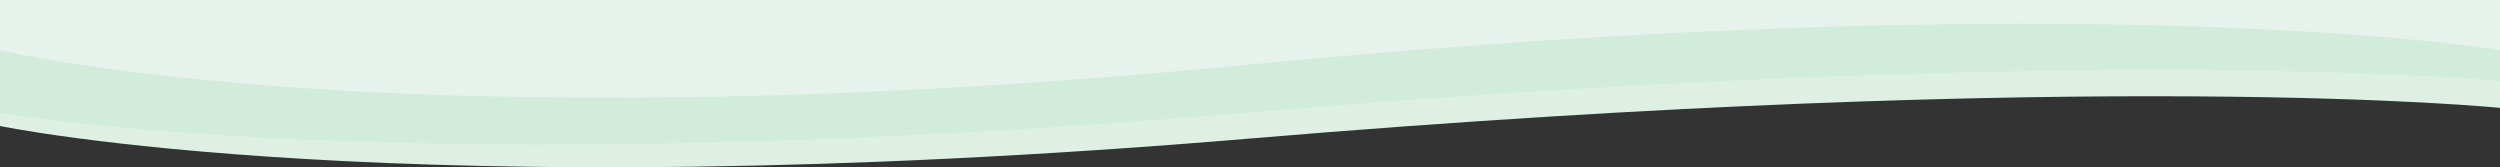 <svg xmlns="http://www.w3.org/2000/svg" width="1366" height="91.416" viewBox="0 0 1366 91.416"><rect x="0" y="0" width="1366" height="91.416" fill="#333333" stroke="none"/><g id="Group_1349" data-name="Group 1349" transform="translate(-2 -295.66)"><g id="Group_297" data-name="Group 297" transform="translate(-3 191.629)"><path id="Path_328" data-name="Path 328" d="M-9,193.874s218.207,45.883,683.442,6.817S1357,183.989,1357,183.989V126.4H-9Z" transform="translate(14 -21)" fill="#def0e4"></path><path id="Path_329" data-name="Path 329" d="M-9,199.085s217.334,39.066,680.708,0S1357,181.731,1357,181.731V138.445L-9,138.7Z" transform="translate(14 -33.393)" fill="#d2ecdb"></path></g><path id="Path_392" data-name="Path 392" d="M-9,335.236S209.066,388.1,674,343.09s683-7.855,683-7.855V307.852H-9Z" transform="translate(11 -12.191)" fill="#e7f2ec"></path></g></svg>